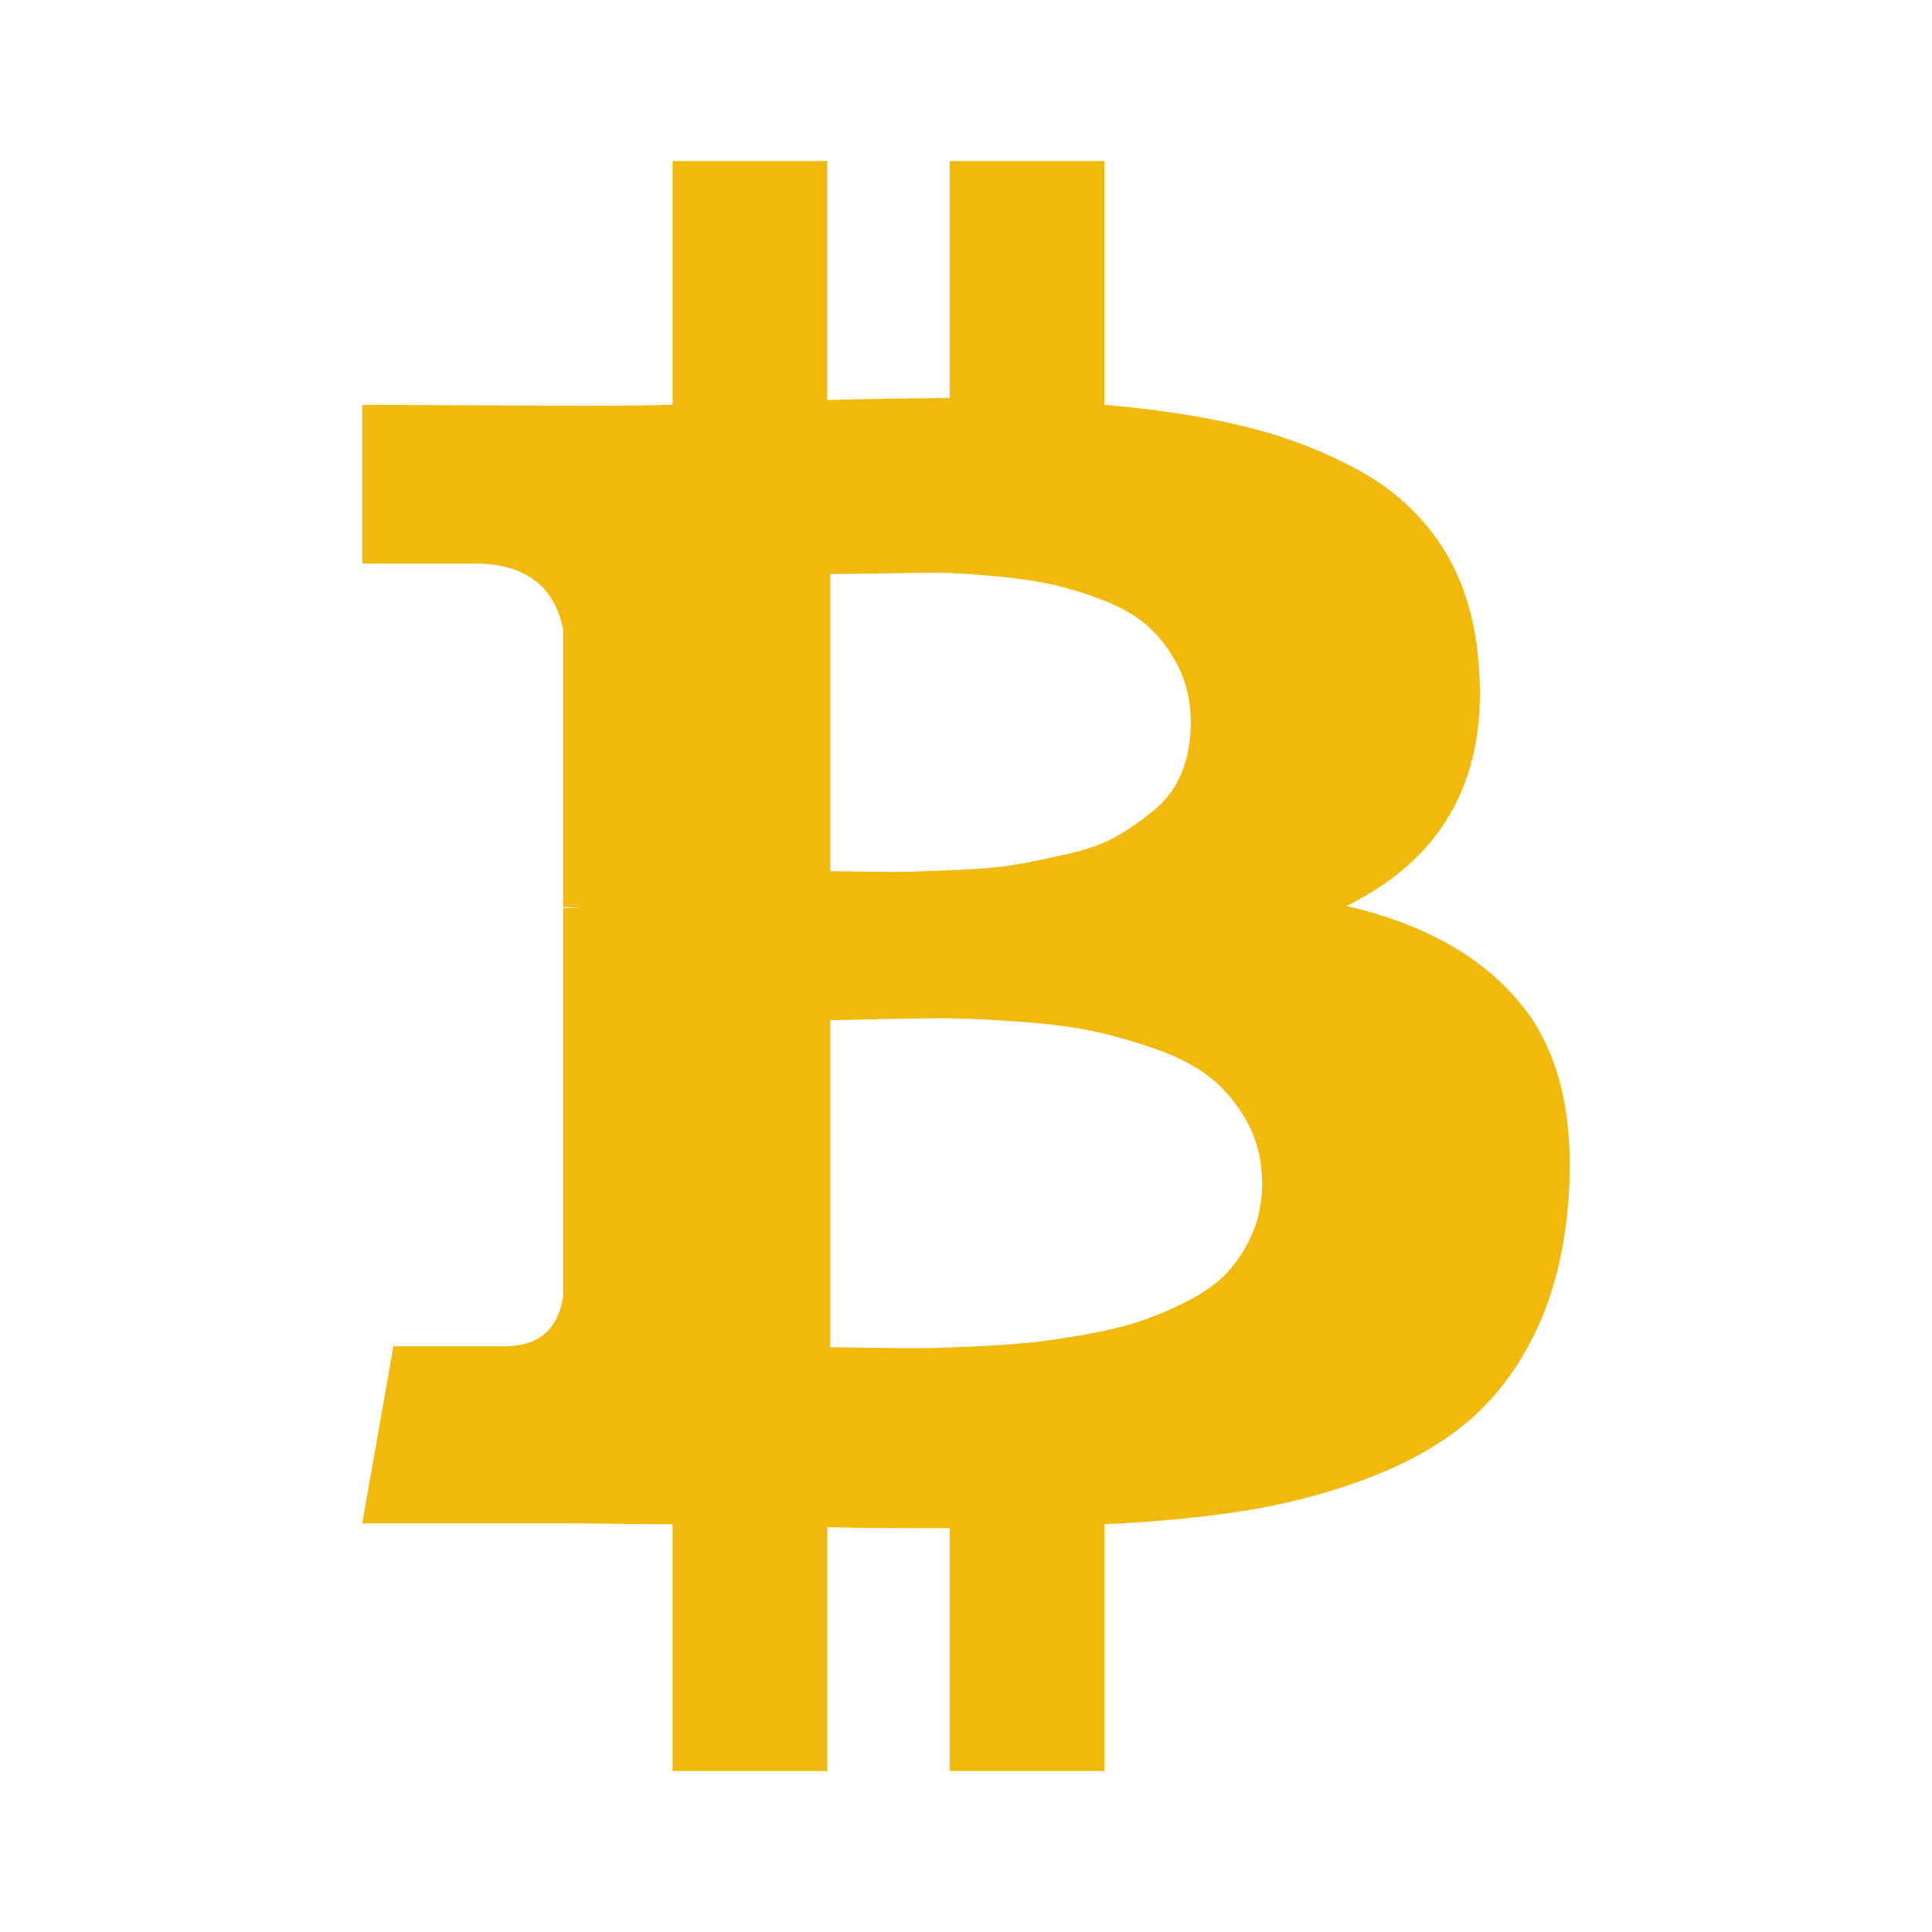 <svg width="32" height="32" viewBox="0 0 32 32" fill="none" xmlns="http://www.w3.org/2000/svg">
<path d="M25.212 16.656C24.569 15.855 23.599 15.305 22.301 15.006C23.953 14.194 24.68 12.816 24.48 10.871C24.414 10.166 24.211 9.555 23.873 9.037C23.534 8.519 23.077 8.102 22.5 7.787C21.924 7.471 21.297 7.231 20.621 7.066C19.944 6.9 19.168 6.78 18.292 6.705V2.667H15.731V6.593C15.287 6.593 14.611 6.603 13.701 6.625V2.667H11.14V6.705C10.774 6.716 10.236 6.721 9.526 6.721L6 6.705V9.333H7.846C8.689 9.333 9.182 9.697 9.327 10.423V15.023C9.438 15.023 9.526 15.028 9.593 15.039H9.327V21.481C9.238 22.026 8.916 22.298 8.362 22.298H6.516L6 25.231H9.327C9.538 25.231 9.842 25.234 10.242 25.239C10.641 25.244 10.94 25.247 11.14 25.247V29.333H13.702V25.295C14.168 25.306 14.844 25.311 15.731 25.311V29.333H18.293V25.247C19.202 25.204 20.009 25.124 20.712 25.006C21.417 24.888 22.09 24.704 22.734 24.453C23.377 24.202 23.914 23.89 24.347 23.516C24.779 23.142 25.137 22.666 25.42 22.089C25.702 21.512 25.883 20.845 25.96 20.086C26.105 18.601 25.855 17.458 25.212 16.656ZM13.751 9.509C13.829 9.509 14.048 9.506 14.408 9.501C14.769 9.496 15.068 9.49 15.306 9.485C15.545 9.48 15.867 9.493 16.271 9.525C16.676 9.557 17.017 9.6 17.294 9.653C17.572 9.707 17.877 9.795 18.209 9.918C18.542 10.04 18.808 10.19 19.007 10.366C19.207 10.543 19.376 10.767 19.515 11.039C19.653 11.312 19.723 11.624 19.723 11.977C19.723 12.276 19.673 12.549 19.573 12.794C19.474 13.04 19.324 13.246 19.124 13.411C18.925 13.577 18.719 13.721 18.509 13.844C18.298 13.967 18.029 14.066 17.702 14.14C17.375 14.215 17.089 14.274 16.846 14.317C16.602 14.36 16.297 14.389 15.931 14.405C15.565 14.421 15.287 14.432 15.099 14.437C14.91 14.442 14.653 14.442 14.325 14.437C13.998 14.432 13.807 14.429 13.751 14.429V9.509H13.751V9.509ZM20.746 20.423C20.64 20.668 20.505 20.882 20.338 21.064C20.172 21.245 19.953 21.406 19.681 21.544C19.41 21.683 19.146 21.796 18.891 21.881C18.636 21.967 18.328 22.041 17.968 22.105C17.607 22.17 17.292 22.215 17.02 22.242C16.748 22.268 16.424 22.29 16.047 22.306C15.67 22.322 15.376 22.33 15.165 22.33C14.954 22.33 14.688 22.327 14.367 22.322C14.045 22.317 13.84 22.314 13.751 22.314V16.897C13.84 16.897 14.103 16.892 14.541 16.881C14.979 16.87 15.337 16.865 15.614 16.865C15.891 16.865 16.274 16.881 16.762 16.913C17.25 16.945 17.66 16.993 17.993 17.057C18.326 17.121 18.689 17.22 19.082 17.354C19.476 17.487 19.795 17.65 20.039 17.842C20.283 18.035 20.488 18.28 20.654 18.579C20.821 18.878 20.904 19.221 20.904 19.605C20.904 19.905 20.852 20.177 20.746 20.423Z" fill="#F0B90B"/>
</svg>
